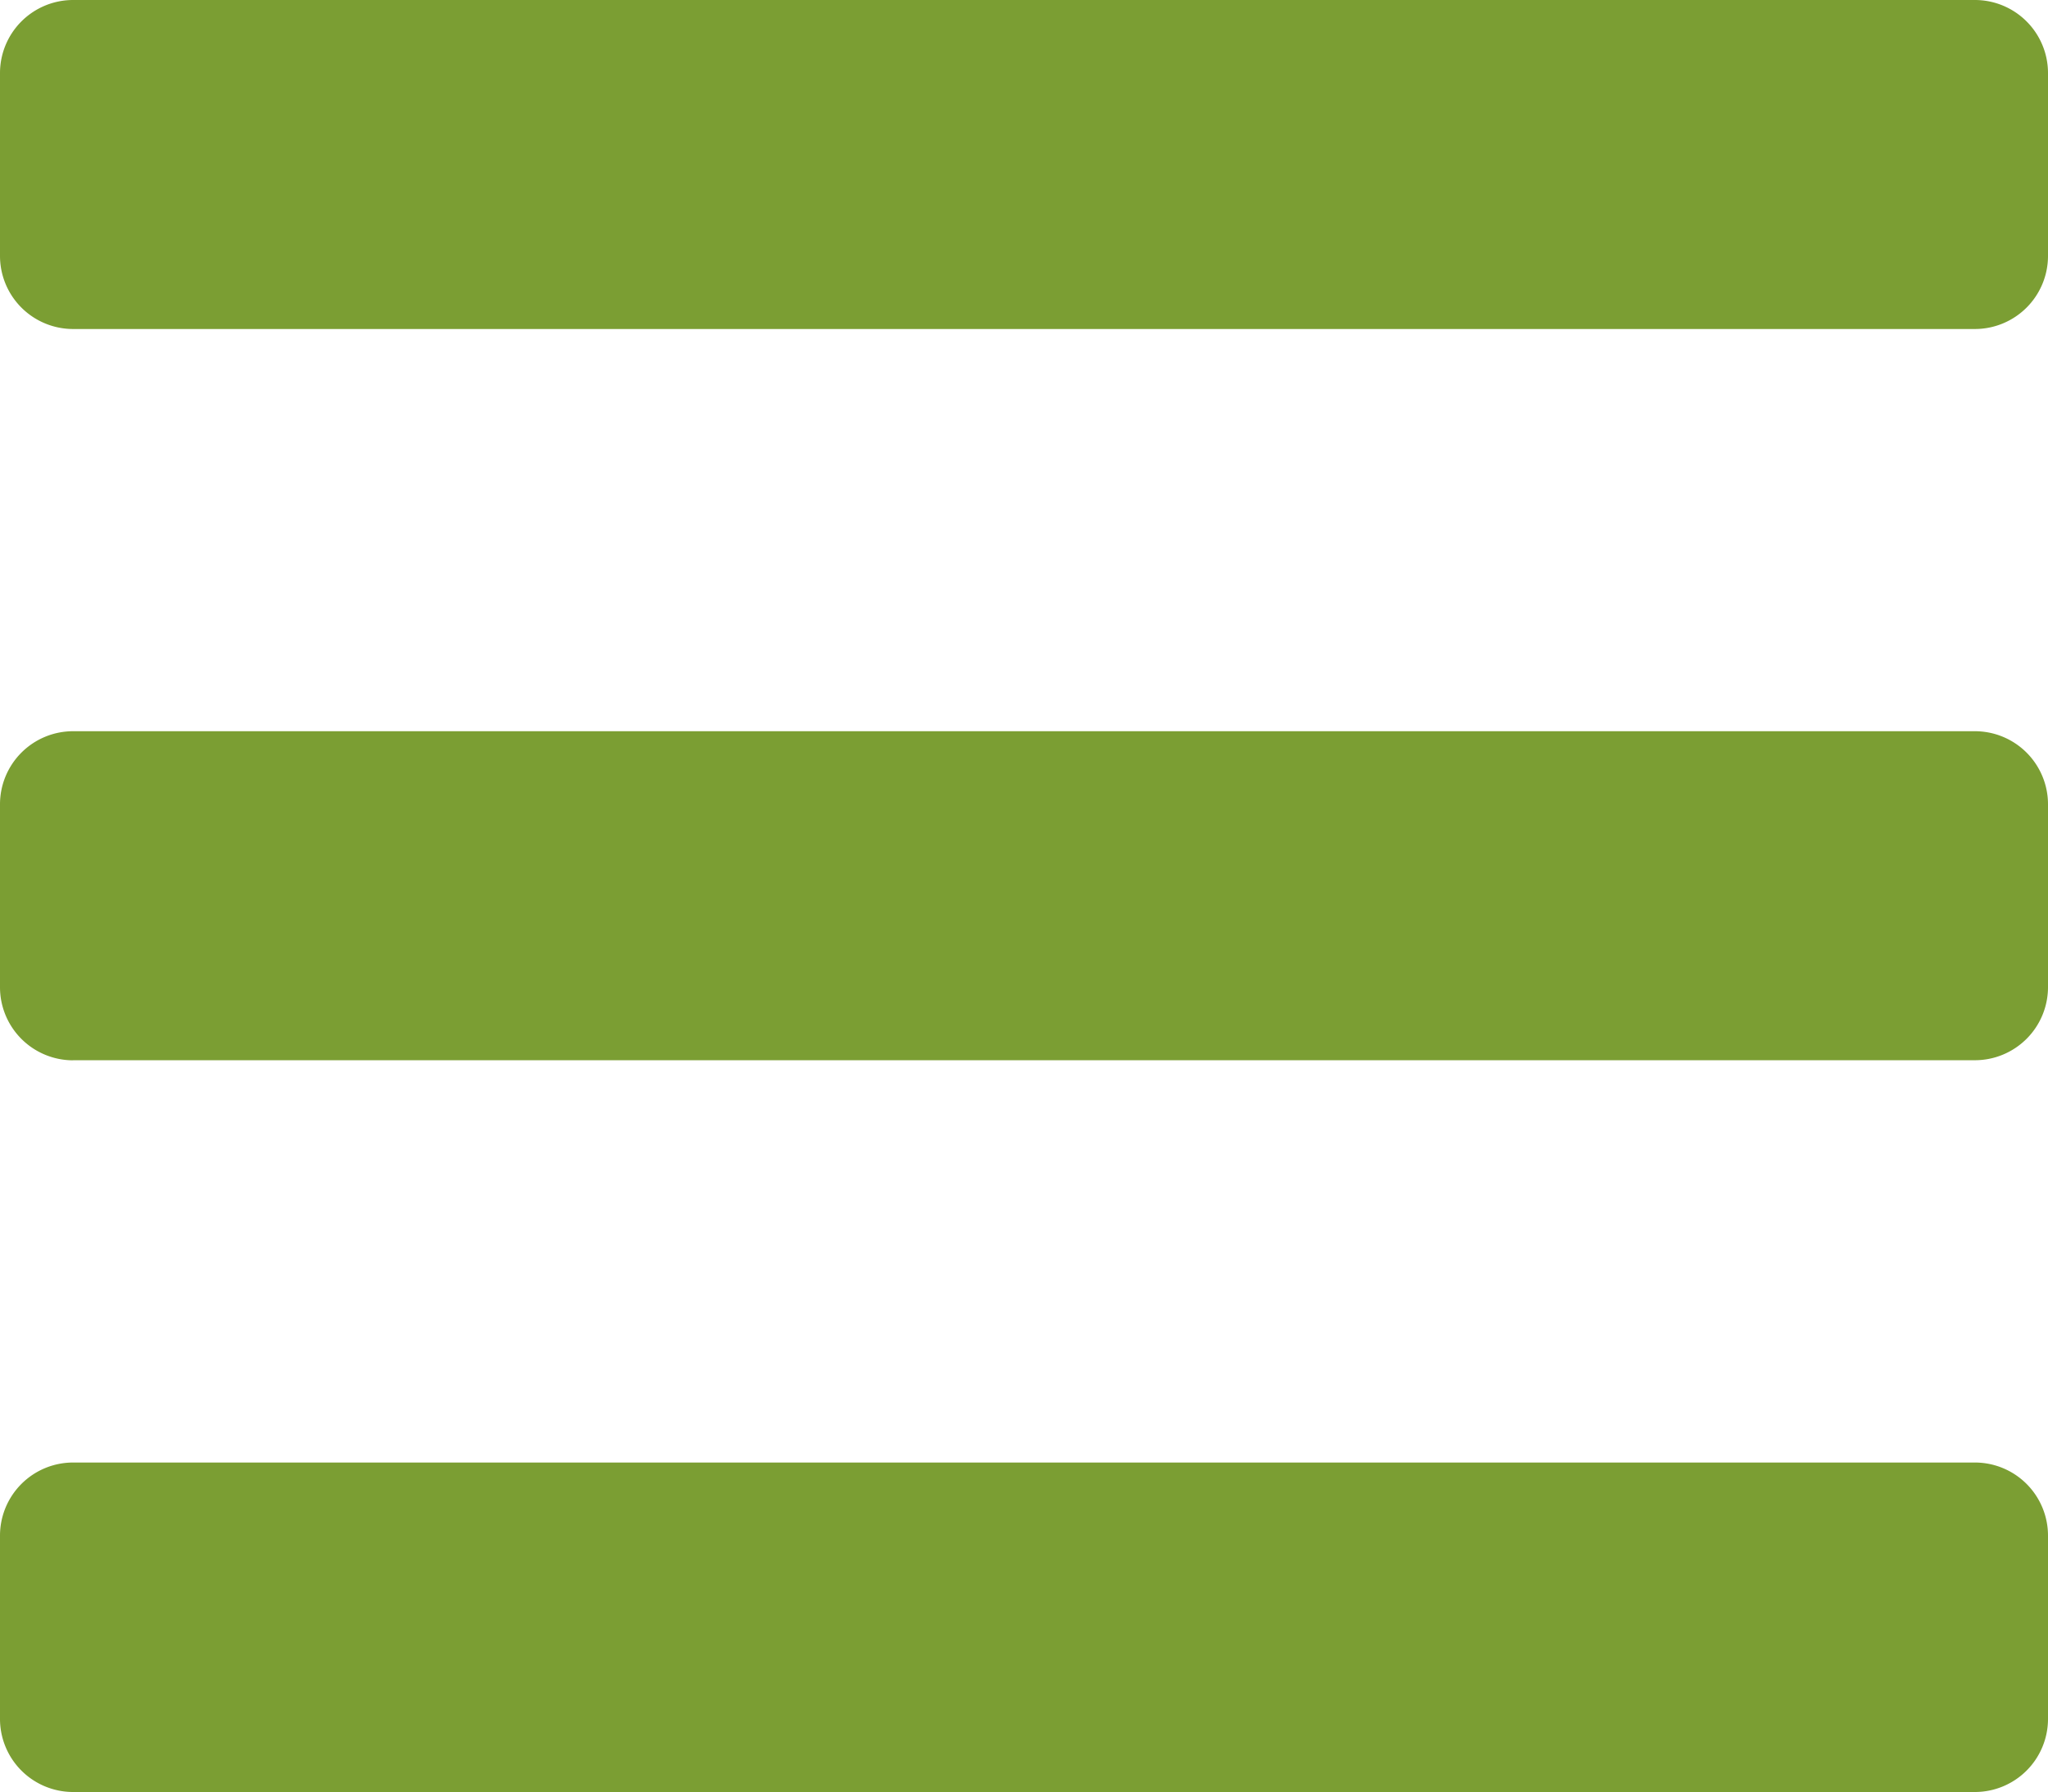 <?xml version="1.0" encoding="UTF-8"?>
<svg xmlns="http://www.w3.org/2000/svg" width="21.875" height="19.141" viewBox="0 0 21.875 19.141">
  <path id="menu-icon" d="M.781-15.43H21.094a.781.781,0,0,0,.781-.781v-1.953a.781.781,0,0,0-.781-.781H.781A.781.781,0,0,0,0-18.164v1.953A.781.781,0,0,0,.781-15.43Zm0,7.812H21.094a.781.781,0,0,0,.781-.781v-1.953a.781.781,0,0,0-.781-.781H.781A.781.781,0,0,0,0-10.352V-8.4A.781.781,0,0,0,.781-7.617ZM.781.2H21.094a.781.781,0,0,0,.781-.781V-2.539a.781.781,0,0,0-.781-.781H.781A.781.781,0,0,0,0-2.539V-.586A.781.781,0,0,0,.781.2Z" transform="translate(0 18.945)" fill="#7b9e33"></path>
</svg>
